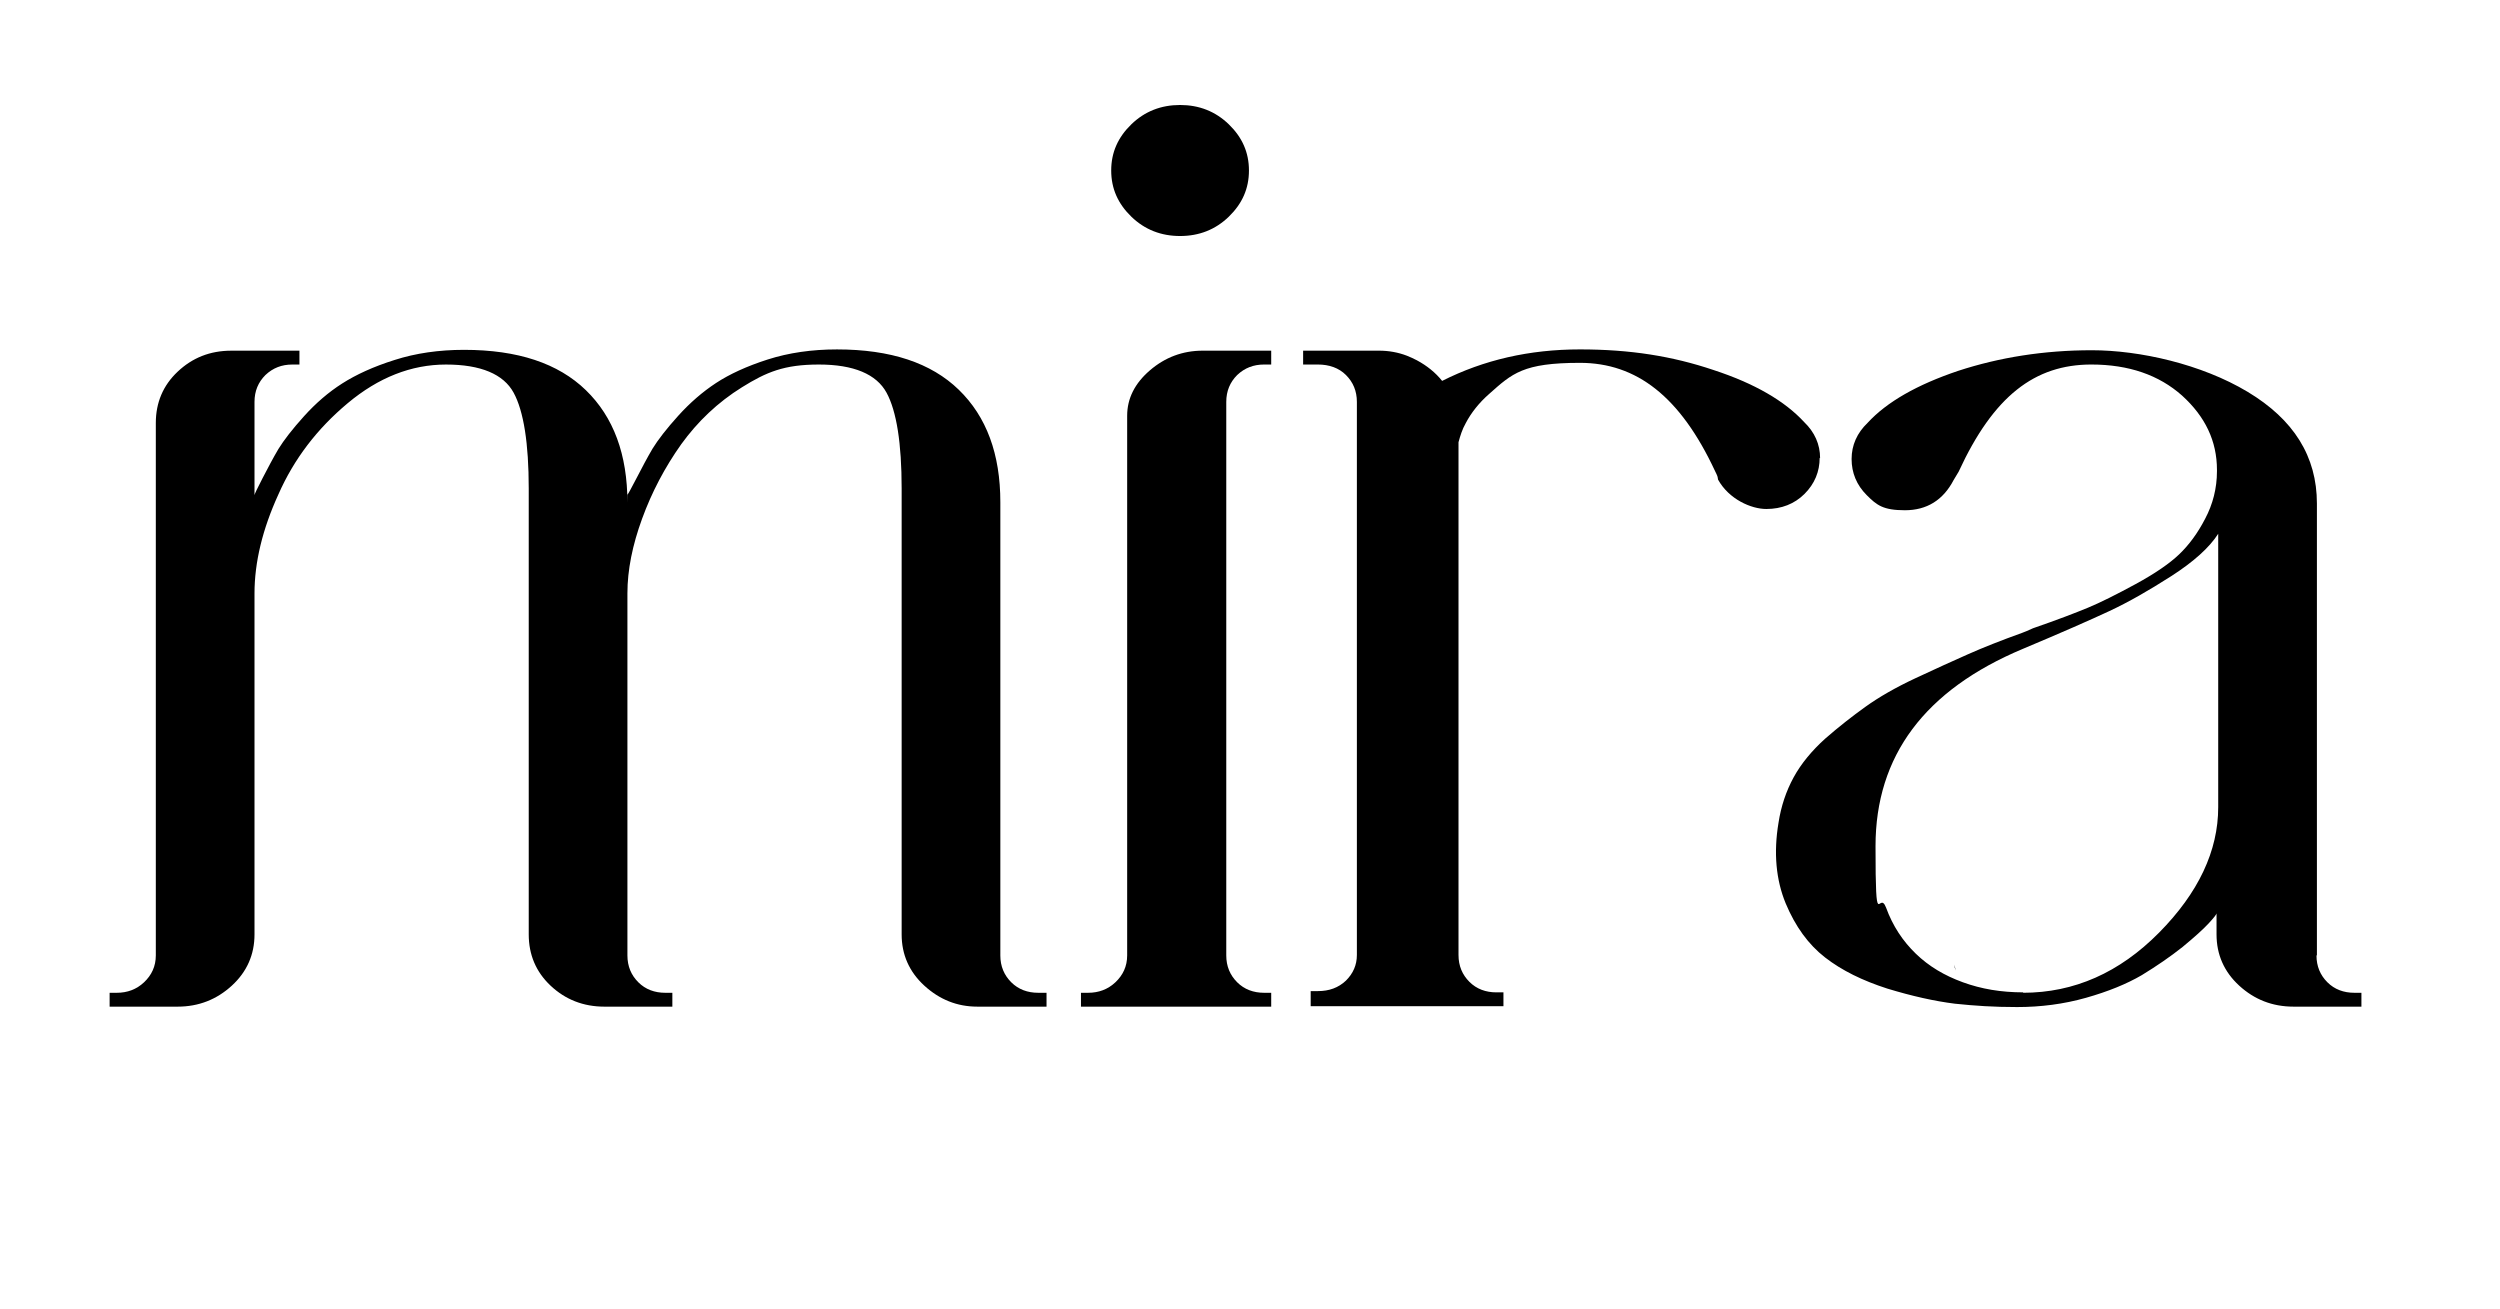 <?xml version="1.0" encoding="UTF-8"?>
<svg id="Warstwa_1" xmlns="http://www.w3.org/2000/svg" version="1.1" viewBox="0 0 595.3 311.8">
  <!-- Generator: Adobe Illustrator 29.2.1, SVG Export Plug-In . SVG Version: 2.1.0 Build 116)  -->
  <path d="M465.7,231.1c-.2-.5-.3-.9-.4-1.4.2.5.3.9.4,1.4"/>
  <path d="M277.2,230.9h0s-6.9,0-6.9,0c-.6,0-1.2,0-1.8,0,.9,0,1.8-.1,2.7-.1h6.1Z"/>
  <path d="M238.2,227.5c0,2.6.9,4.7,2.6,6.4,1.7,1.7,3.9,2.5,6.4,2.5h2v3.3h-16.5c-4.8,0-9-1.7-12.6-5-3.6-3.3-5.4-7.4-5.4-12.2v-106.2c0-10.7-1.2-18.4-3.6-22.8-2.4-4.4-7.8-6.7-16.1-6.7s-12.5,1.8-18.3,5.4c-5.8,3.6-10.6,8.2-14.5,13.6-3.9,5.5-7,11.4-9.3,17.7-2.3,6.3-3.5,12.2-3.5,17.8v86.2c0,2.6.9,4.7,2.6,6.4,1.7,1.7,3.9,2.5,6.4,2.5h1.7v3.3h-16.2c-5,0-9.3-1.7-12.8-5-3.5-3.3-5.2-7.4-5.2-12.2v-106.2c0-10.7-1.2-18.4-3.6-22.8-2.4-4.4-7.8-6.7-16.1-6.7s-16.1,3.1-23.4,9.2c-7.3,6.1-12.8,13.3-16.5,21.7-3.8,8.3-5.7,16.2-5.7,23.6v81.2c0,4.8-1.8,8.9-5.4,12.2-3.6,3.3-7.9,5-12.9,5h-16.2v-3.3h1.7c2.5,0,4.7-.8,6.5-2.5,1.8-1.7,2.8-3.8,2.8-6.4v-126.8c0-4.8,1.7-8.9,5.2-12.2,3.5-3.3,7.7-5,12.8-5h16.2v3.3h-1.7c-2.5,0-4.6.8-6.4,2.5-1.7,1.7-2.6,3.8-2.6,6.4v22.2c0-.2.6-1.5,1.9-4,1.3-2.5,2.5-4.8,3.8-7,1.3-2.1,3.3-4.7,6.1-7.8,2.8-3.1,5.8-5.7,9.1-7.8,3.3-2.1,7.4-4,12.5-5.6,5-1.6,10.5-2.4,16.5-2.4,12.8,0,22.4,3.2,29,9.6,6.6,6.4,9.9,15.3,9.9,26.8v-1.9c.2-.2.9-1.5,2.2-4,1.3-2.5,2.5-4.8,3.8-7,1.3-2.1,3.3-4.7,6.1-7.8,2.8-3.1,5.8-5.7,9-7.8,3.2-2.1,7.3-4,12.3-5.6,5-1.6,10.5-2.4,16.5-2.4,12.8,0,22.4,3.2,29,9.6,6.6,6.4,9.9,15.3,9.9,26.8v107.6Z"/>
  <path d="M269.4,51.6c-3.2-3.1-4.8-6.7-4.8-11s1.6-7.9,4.8-11c3.2-3.1,7.1-4.6,11.6-4.6s8.4,1.5,11.6,4.6c3.2,3.1,4.8,6.7,4.8,11s-1.6,7.9-4.8,11c-3.2,3.1-7.1,4.6-11.6,4.6s-8.4-1.5-11.6-4.6M286.5,83.5h16.2v3.3h-1.7c-2.5,0-4.6.8-6.4,2.5-1.7,1.7-2.6,3.8-2.6,6.4v131.8c0,2.6.9,4.7,2.6,6.4,1.7,1.7,3.9,2.5,6.4,2.5h1.7v3.3h-45.3v-3.3h1.7c2.5,0,4.7-.8,6.5-2.5,1.8-1.7,2.8-3.8,2.8-6.4V99c0-4.1,1.8-7.7,5.4-10.8,3.6-3.1,7.8-4.7,12.6-4.7"/>
  <path d="M481.7,236.4c12.2,0,23-4.8,32.4-14.3,9.4-9.5,14.1-19.5,14.1-29.9v-65.1c-2.1,3.3-5.9,6.7-11.2,10.1-5.3,3.4-10.2,6.2-14.7,8.3-4.5,2.1-11.3,5.1-20.6,9-23.4,9.8-35.1,25.5-35.1,47s.8,10.2,2.5,14.6c1.6,4.4,4,8,7.1,11,3.1,3,6.8,5.2,11.2,6.8,4.4,1.6,9.1,2.4,14.4,2.4M551.6,227.5c0,2.6.9,4.7,2.6,6.4,1.7,1.7,3.9,2.5,6.4,2.5h1.7v3.3h-16.2c-5,0-9.3-1.7-12.9-5-3.6-3.3-5.4-7.4-5.4-12.2v-5c0,.2-.6,1-1.9,2.4-1.3,1.4-3.3,3.2-6.2,5.6-2.9,2.3-6.1,4.5-9.7,6.7-3.6,2.1-8,3.9-13.3,5.4-5.3,1.5-10.8,2.2-16.4,2.2s-10-.3-14.8-.8c-4.8-.6-10.2-1.8-16.1-3.6-5.9-1.9-10.8-4.3-14.8-7.4-4-3.1-7.1-7.4-9.4-12.9-2.3-5.6-2.9-12-1.7-19.2.6-3.9,1.8-7.5,3.6-10.8,1.8-3.3,4.4-6.4,7.5-9.2,3.2-2.8,6.4-5.3,9.6-7.6,3.2-2.3,7.2-4.6,11.9-6.8,4.7-2.2,8.9-4.1,12.5-5.7,3.6-1.6,7.9-3.3,12.9-5.1.6-.2,1.5-.6,2.6-1.1,5.8-2,10.2-3.7,13.1-4.9,2.9-1.2,6.7-3.1,11.3-5.6,4.6-2.5,8.1-4.9,10.4-7.1,2.3-2.2,4.4-5,6.2-8.5,1.8-3.4,2.8-7.2,2.8-11.3v-.3c0-6.9-2.8-12.7-8.3-17.7-5.5-4.9-12.7-7.4-21.6-7.4-13.5,0-23.3,7.5-31.6,25.5l-1.2,2c-2.5,4.8-6.4,7.2-11.6,7.2s-6.7-1.2-9.1-3.6c-2.4-2.4-3.6-5.3-3.6-8.6s1.3-6.2,3.8-8.6c4.6-5,11.8-9.1,21.6-12.4,9.8-3.2,20.4-4.9,31.8-4.9s26.1,3.3,37.1,9.9c11,6.6,16.5,15.4,16.5,26.6v107.6Z"/>
  <path d="M433.3,109c0,3.3-1.2,6.2-3.6,8.6-2.4,2.4-5.5,3.6-9.1,3.6s-8.9-2.3-11.5-7c0-.2-.1-.4-.1-.6s-.5-1.2-.6-1.4c-8.3-17.8-18.7-25.8-32.2-25.8s-16.1,2.5-21.6,7.4c-2.4,2.1-4.3,4.5-5.6,7-.8,1.4-1.3,3-1.7,4.5,0,0,0,5.1,0,5.2v13.6c0,.2,0,.3,0,.3v103c0,2.6.9,4.7,2.6,6.4,1.7,1.7,3.9,2.5,6.4,2.5h1.7v3.3h-45.9v-3.6h1.7c2.7,0,4.9-.8,6.7-2.5,1.7-1.7,2.6-3.7,2.6-6.1V95.7c0-2.6-.9-4.7-2.6-6.4-1.7-1.7-4-2.5-6.7-2.5h-3.5v-3.3h18c2.4,0,4.6.4,6.7,1.2.8.3,1.6.7,2.4,1.1,2.4,1.3,4.4,2.9,6,4.9h0c9.9-5,20.8-7.5,32.8-7.5s22,1.6,31.8,4.9c9.8,3.2,17,7.4,21.6,12.4,2.5,2.4,3.8,5.3,3.8,8.6"/>
</svg>